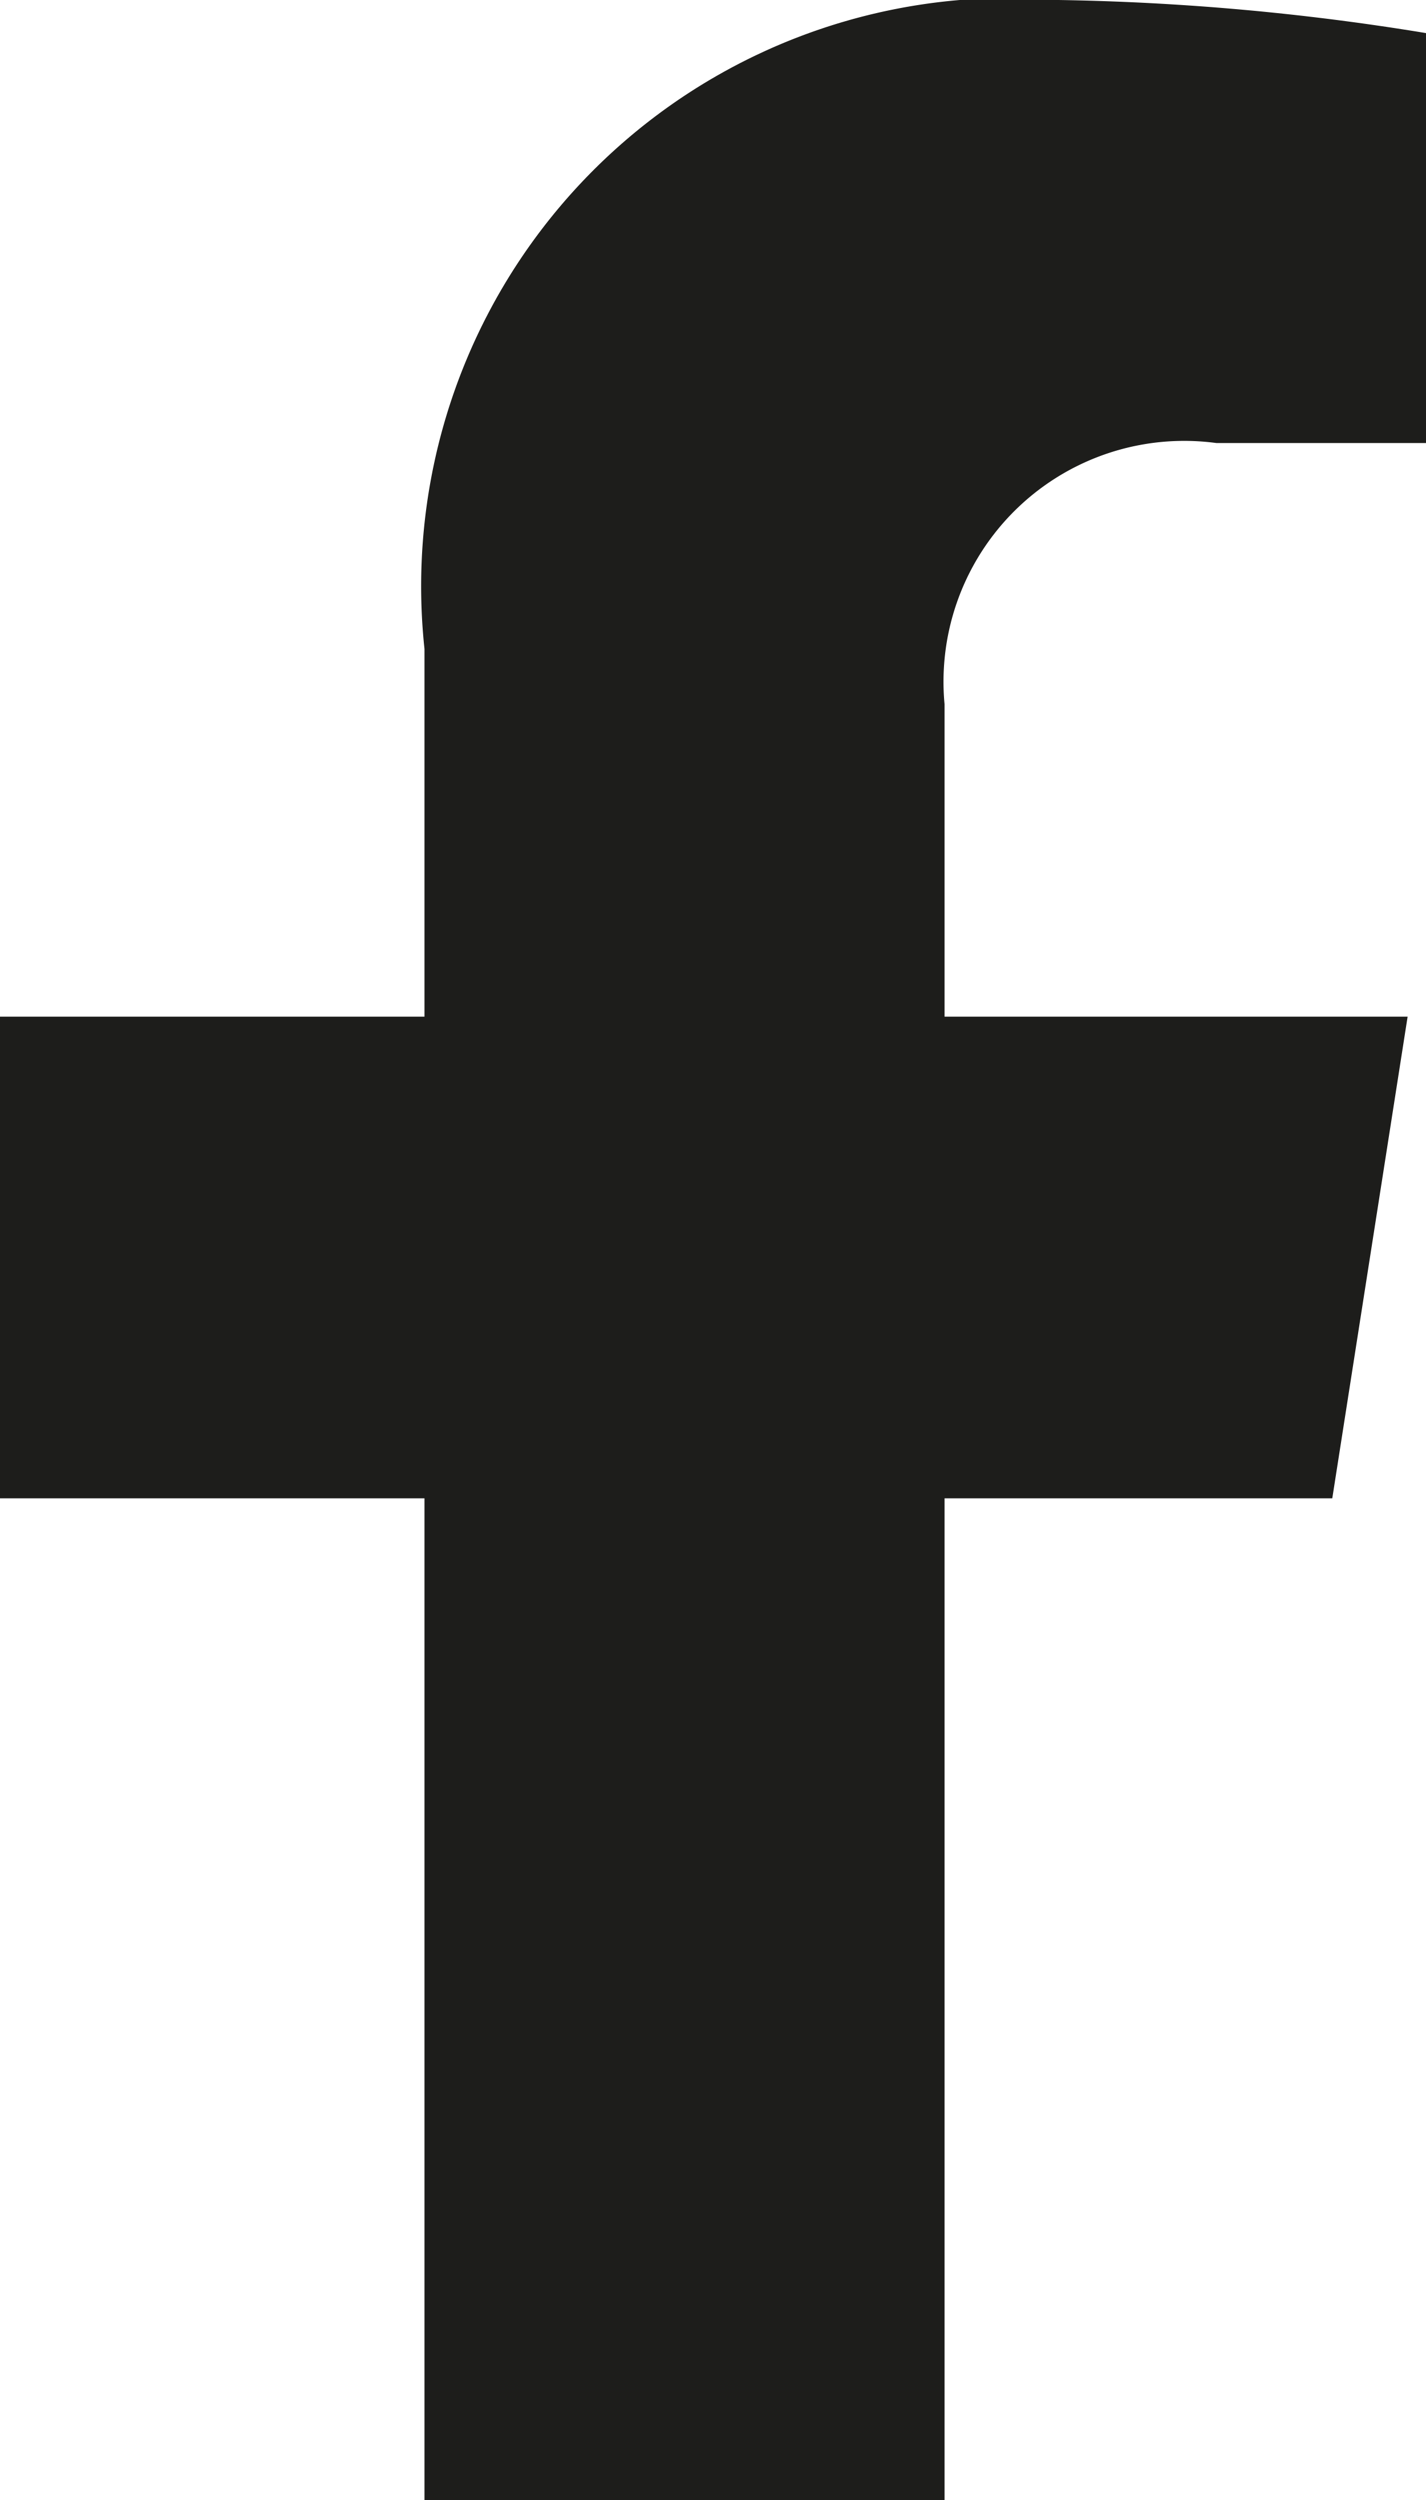 <svg xmlns="http://www.w3.org/2000/svg" viewBox="0 0 7.76 13.6"><defs><style>.a{fill:#1d1d1b;}</style></defs><path class="a" d="M2.31,5.53H0V8.15H2.31V13.6H5.14V8.15H7.25l.41-2.62H5.14V3.83A1.31,1.31,0,0,1,6.62,2.41H7.76V.18a13.59,13.59,0,0,0-2-.18A3.2,3.2,0,0,0,2.31,3.53Z"/></svg>